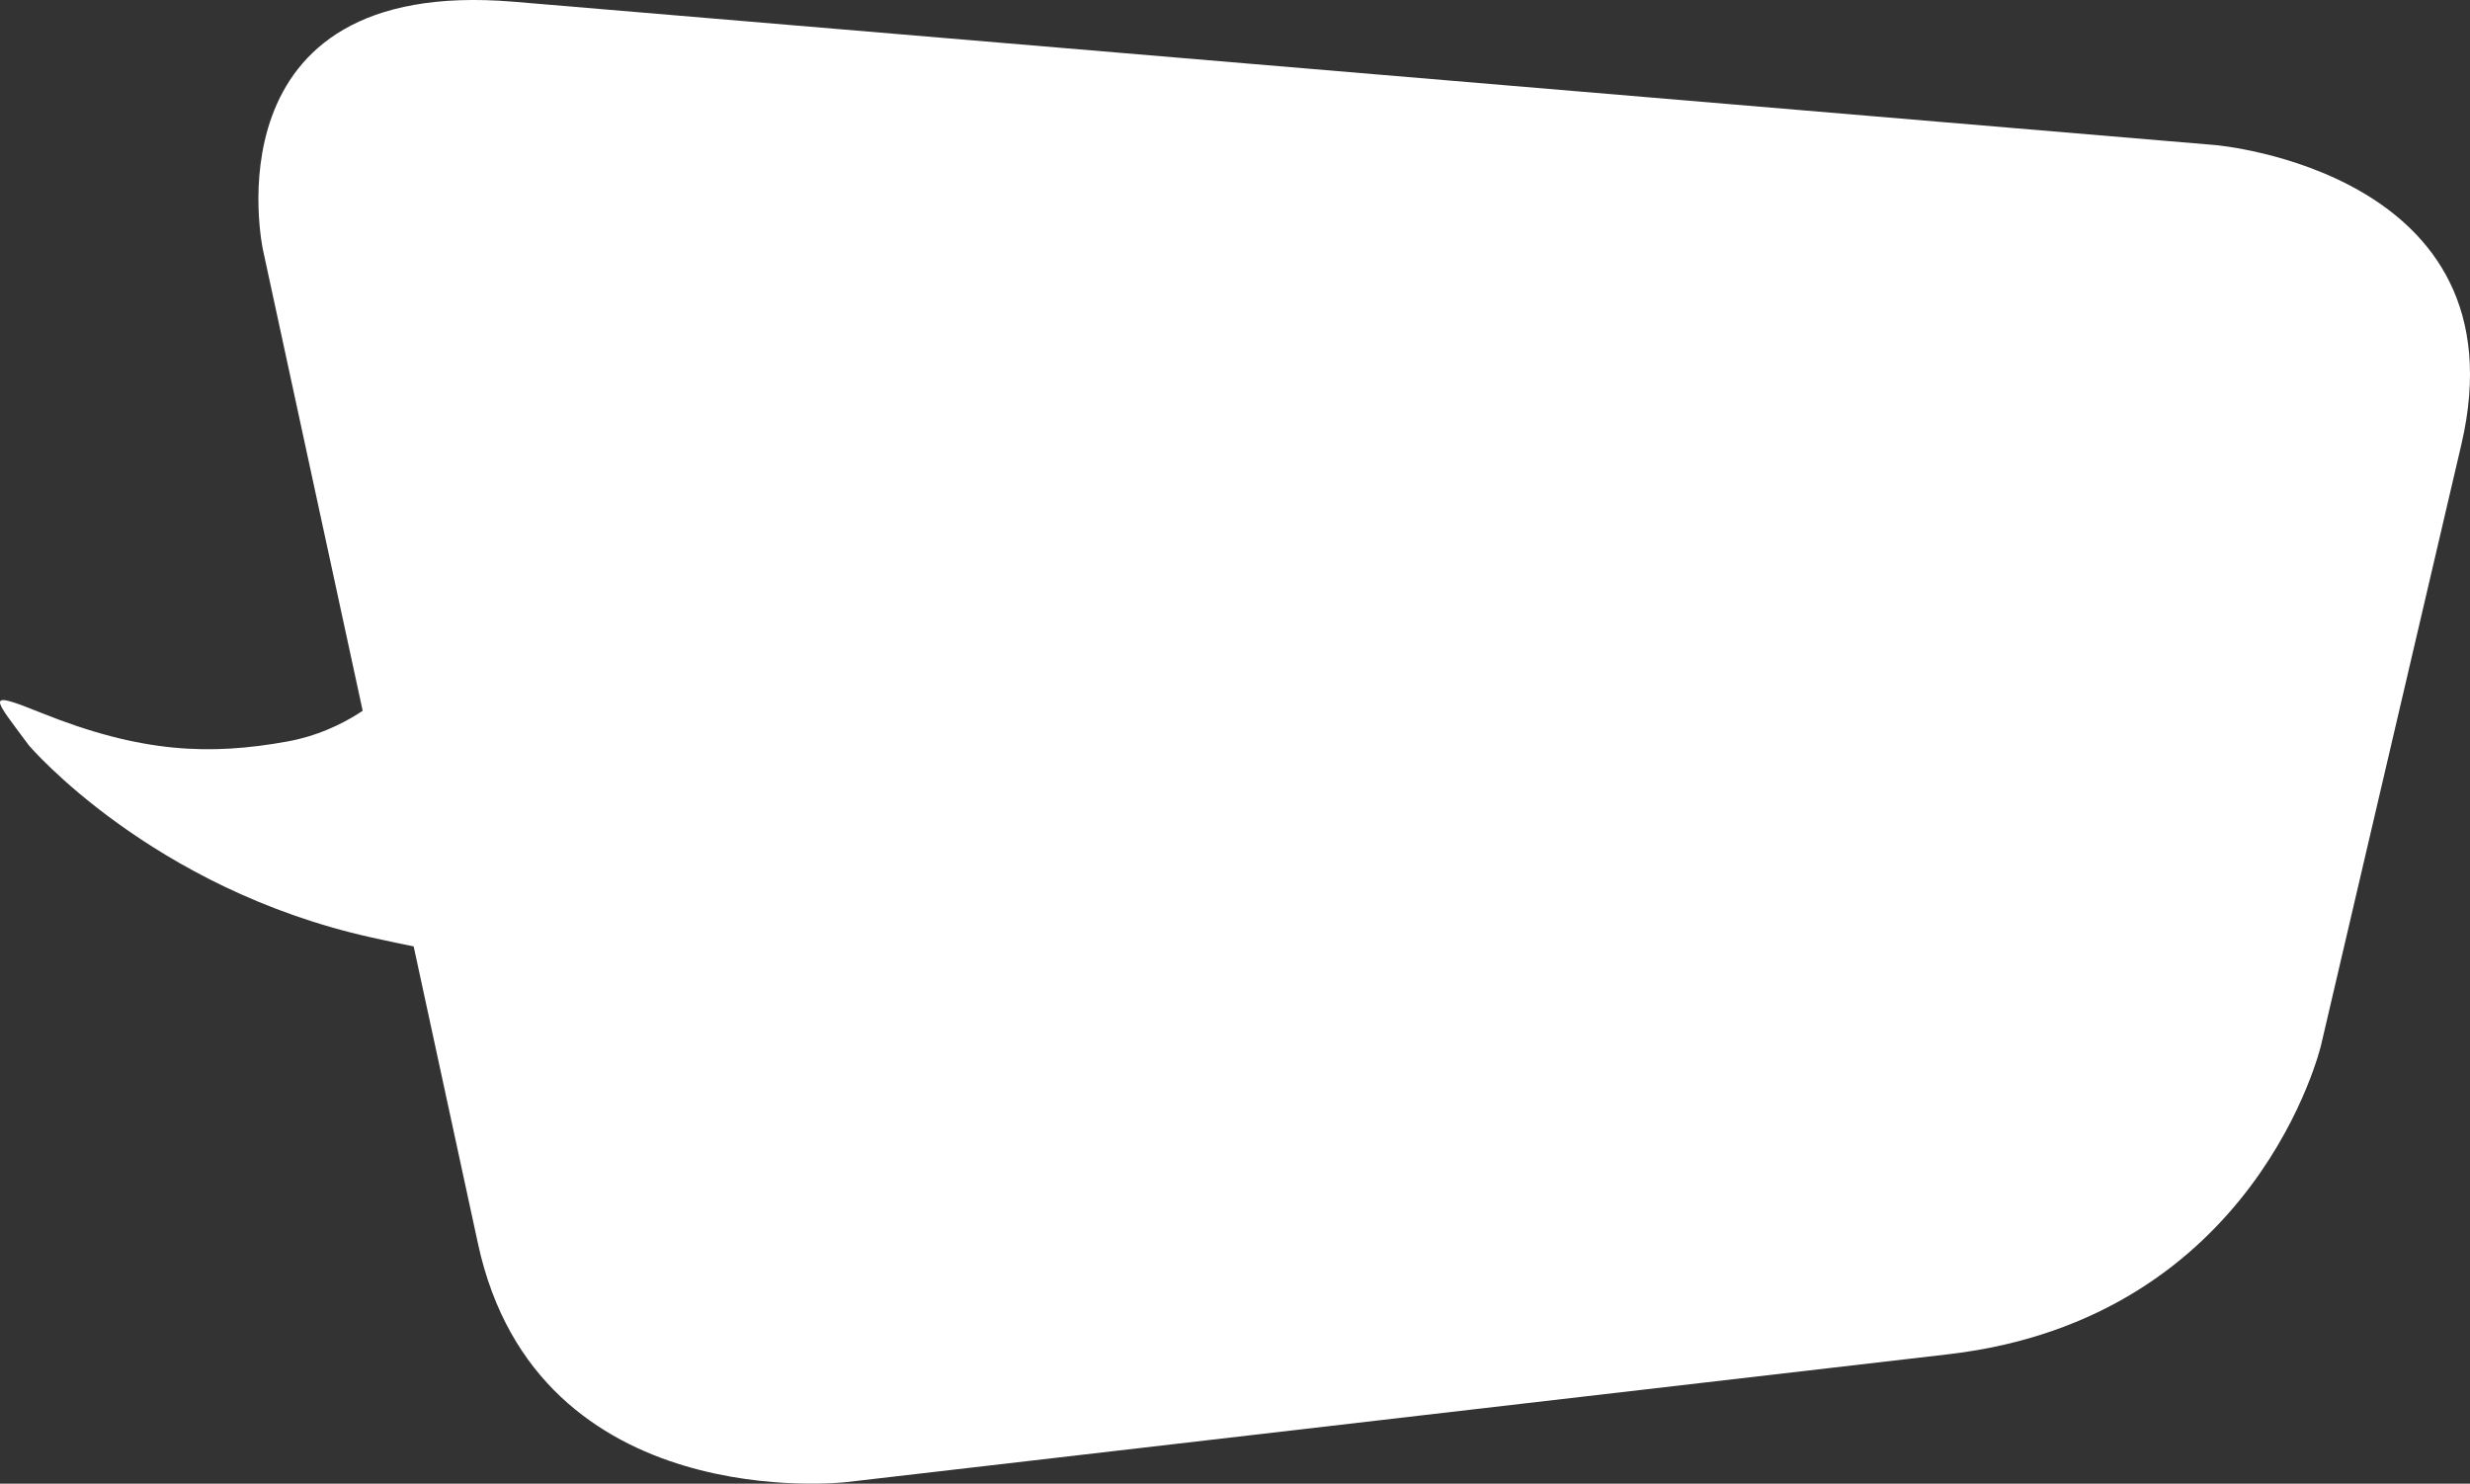 <?xml version="1.0" encoding="utf-8"?>
<!-- Generator: Adobe Illustrator 16.0.3, SVG Export Plug-In . SVG Version: 6.00 Build 0)  -->
<!DOCTYPE svg PUBLIC "-//W3C//DTD SVG 1.1//EN" "http://www.w3.org/Graphics/SVG/1.1/DTD/svg11.dtd">
<svg version="1.1" id="Vrstva_1" xmlns="http://www.w3.org/2000/svg" xmlns:xlink="http://www.w3.org/1999/xlink" x="0px" y="0px"
	 width="153.544px" height="92.227px" viewBox="0 0 153.544 92.227" enable-background="new 0 0 153.544 92.227"
	 xml:space="preserve">
<rect x="0" y="0" width="153.544" height="92.227" fill="#333333" stroke="none"/>
<g>
	<path fill="#FFFFFF" d="M144.287,64.962c0,0-3.969,16.994-23.175,19.223L52.61,92.132c0,0-19.206,2.227-22.896-14.818L16.346,15.53
		c0,0-3.69-17.045,15.592-15.422l105.758,8.908c0,0,19.279,1.623,15.311,18.617L144.287,64.962z"/>
	<path fill="#FFFFFF" d="M26.689,50.716c-3.911-3.963-1.78-8.166-2.863-7.523c0,0-2.295,2.234-5.938,2.895
		c-4.816,0.873-9.084,0.734-15.315-1.771c-3.56-1.432-3.04-1.037-0.78,2.016c0,0,7.575,8.896,21.295,11.941
		c8.191,1.818,7.942,1.1,7.942,1.1c4.089-1.068-2.704-3.691-4.009-7.814L26.689,50.716z"/>
</g>
</svg>

